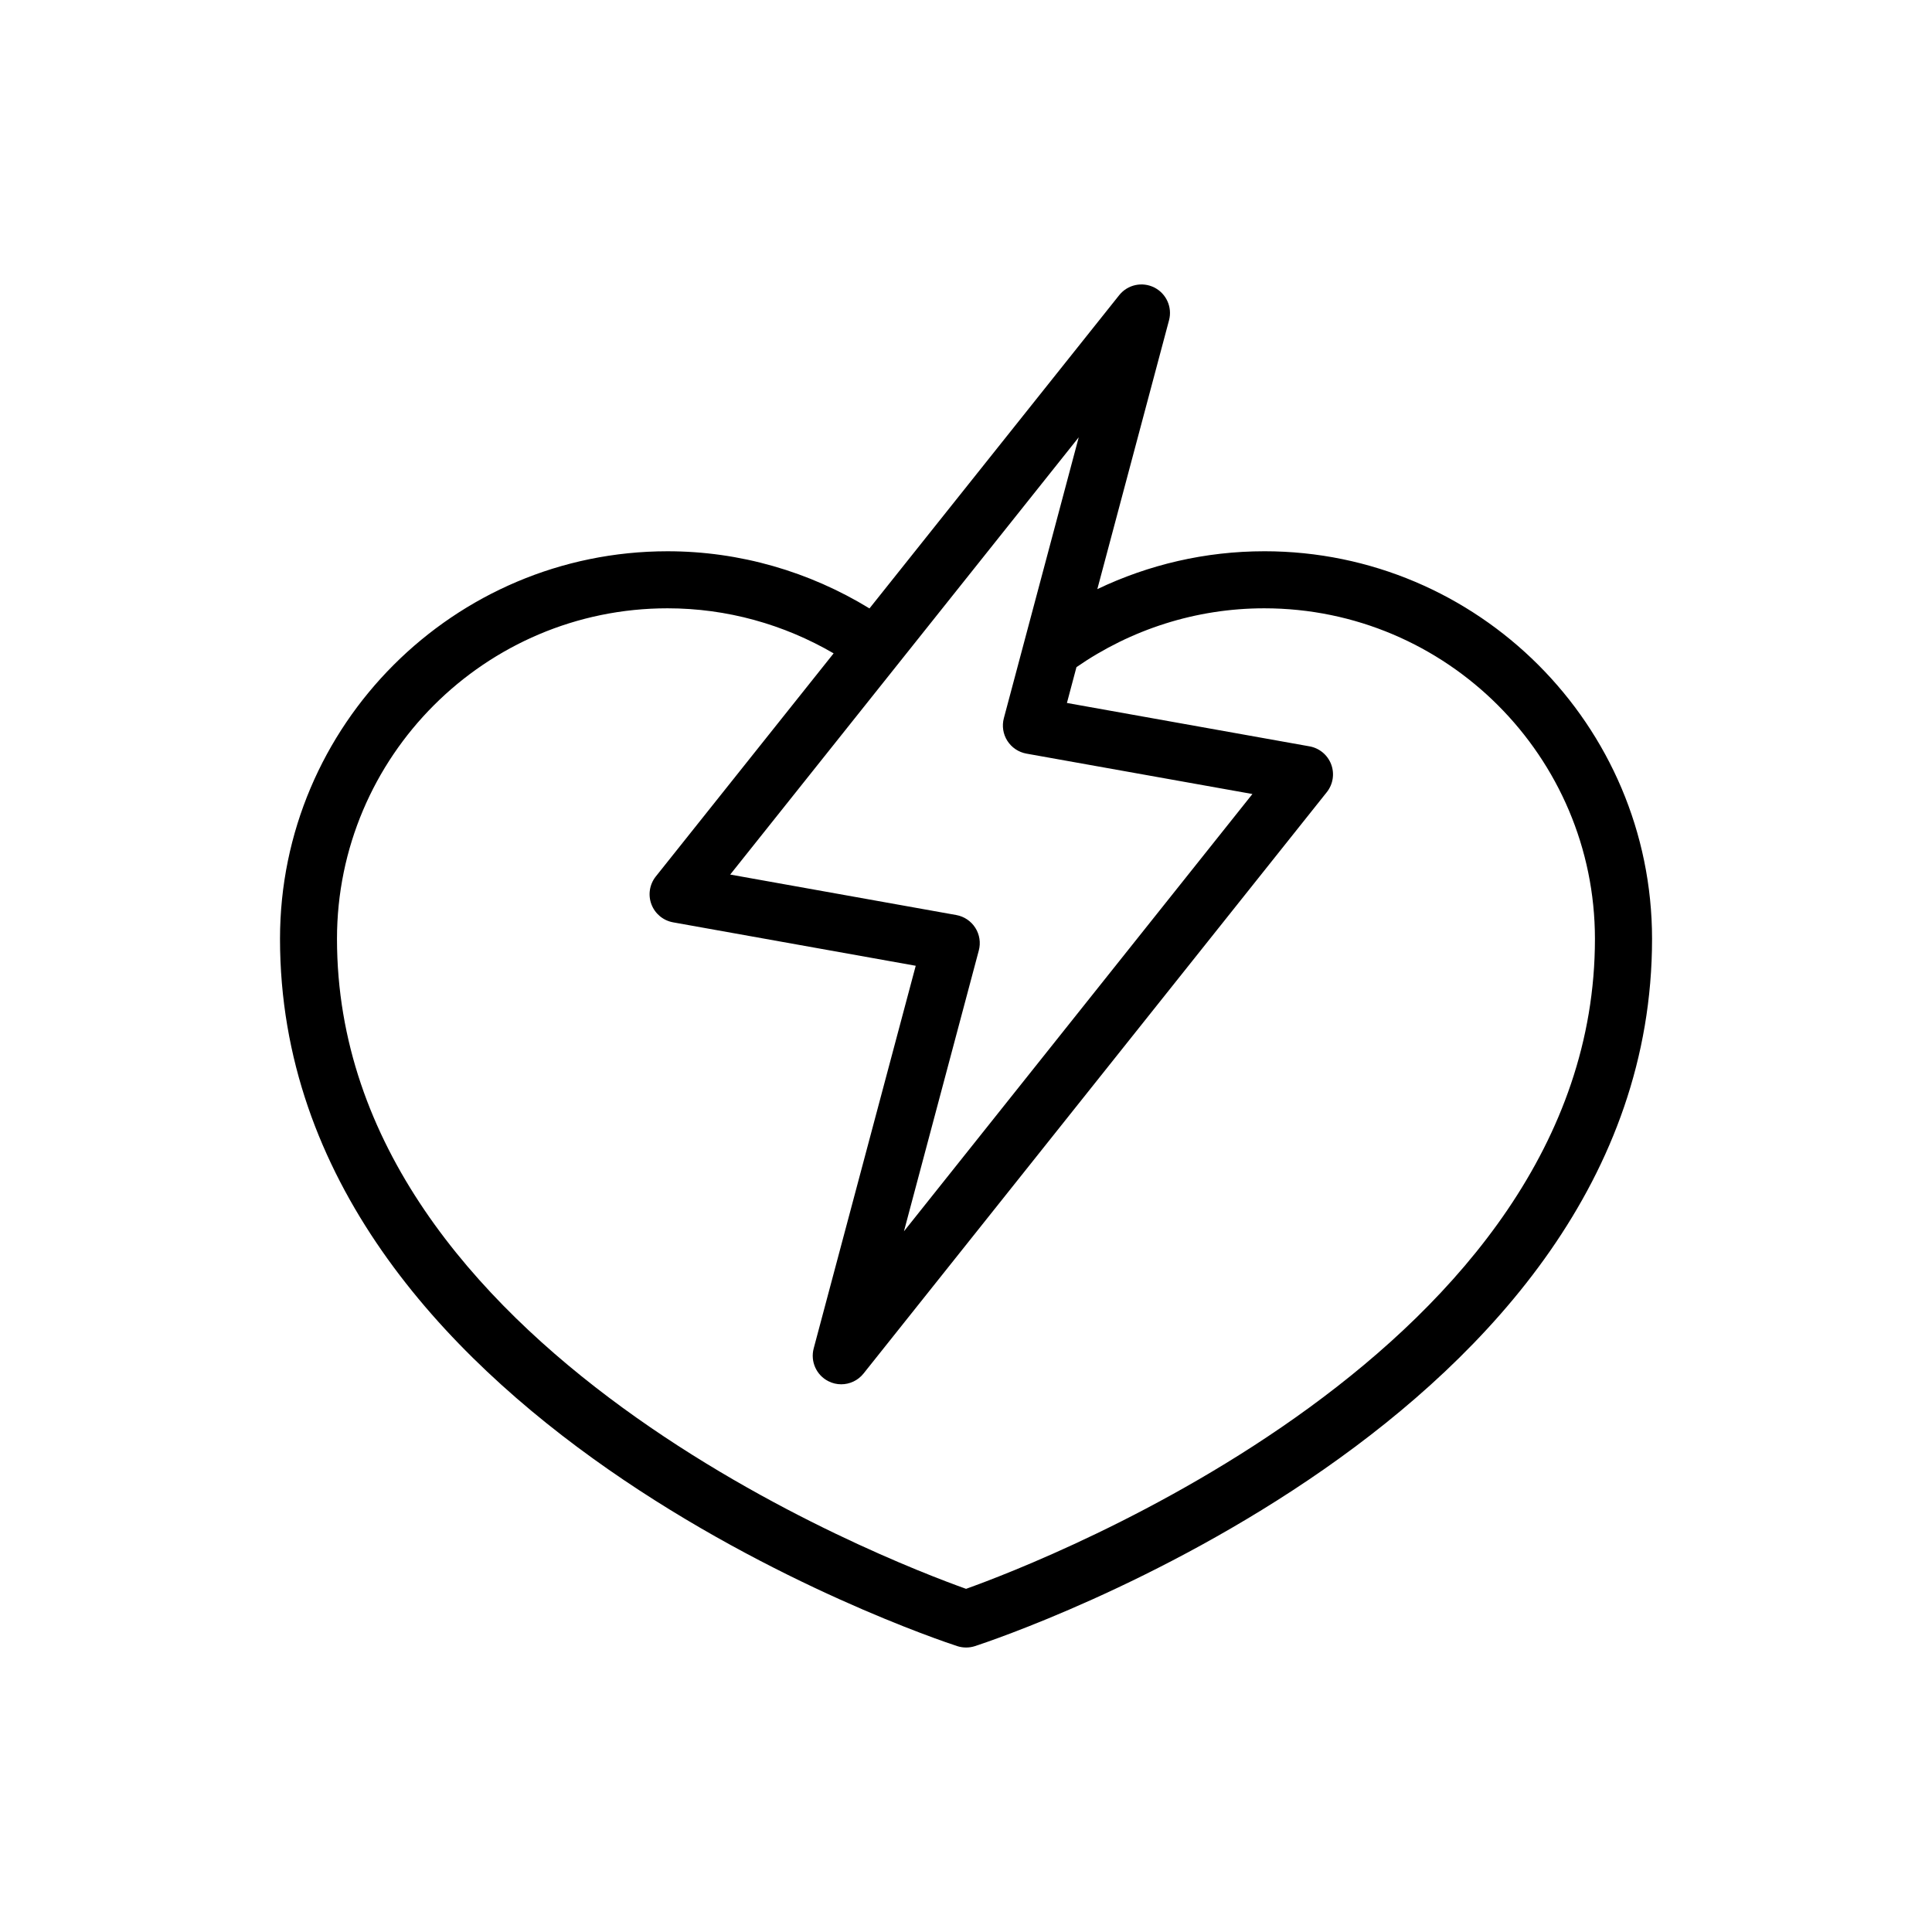 <?xml version="1.0" encoding="UTF-8"?>
<!-- Uploaded to: SVG Repo, www.svgrepo.com, Generator: SVG Repo Mixer Tools -->
<svg fill="#000000" width="800px" height="800px" version="1.1" viewBox="144 144 512 512" xmlns="http://www.w3.org/2000/svg">
 <path d="m479.04 290.09c-15.578 0-30.637 3.535-44.238 10.039l19-71.242c0.926-3.457-0.707-7.082-3.898-8.695-3.199-1.613-7.082-0.762-9.309 2.035l-66.176 83.012c-15.891-9.723-34.309-15.148-53.504-15.148-56.637 0-102.71 46.078-102.71 102.71 0 127.4 172.15 185.04 179.48 187.44 0.762 0.246 1.559 0.367 2.348 0.367 0.789 0 1.582-0.121 2.348-0.371 7.324-2.394 179.43-60.059 179.43-187.44-0.02-56.633-46.109-102.71-102.76-102.71zm-69.008 44.238c-0.543 2.039-0.211 4.219 0.926 6 1.137 1.785 2.969 3.012 5.047 3.387l59.898 10.707-92.348 115.89 19.84-74.43c0.543-2.039 0.211-4.219-0.926-6-1.137-1.785-2.961-3.012-5.043-3.387l-59.914-10.727 92.363-115.88zm-10.016 230.73c-20.434-7.285-166.71-63.293-166.71-172.25 0-48.301 39.297-87.602 87.602-87.602 15.723 0 30.832 4.262 44.012 11.941l-47.125 59.129c-1.656 2.086-2.102 4.883-1.16 7.375 0.938 2.492 3.117 4.301 5.738 4.777l64.305 11.512-27.039 101.4c-0.922 3.465 0.707 7.094 3.898 8.699 1.082 0.551 2.242 0.812 3.394 0.812 2.242 0 4.445-1.004 5.914-2.848l122.77-154.07c1.656-2.082 2.102-4.883 1.16-7.375-0.941-2.488-3.117-4.301-5.742-4.769l-64.285-11.496 2.527-9.492c14.418-9.984 31.676-15.594 49.758-15.594 48.309 0 87.629 39.301 87.645 87.602 0 108.82-146.23 164.95-166.66 172.25z"/>
</svg>